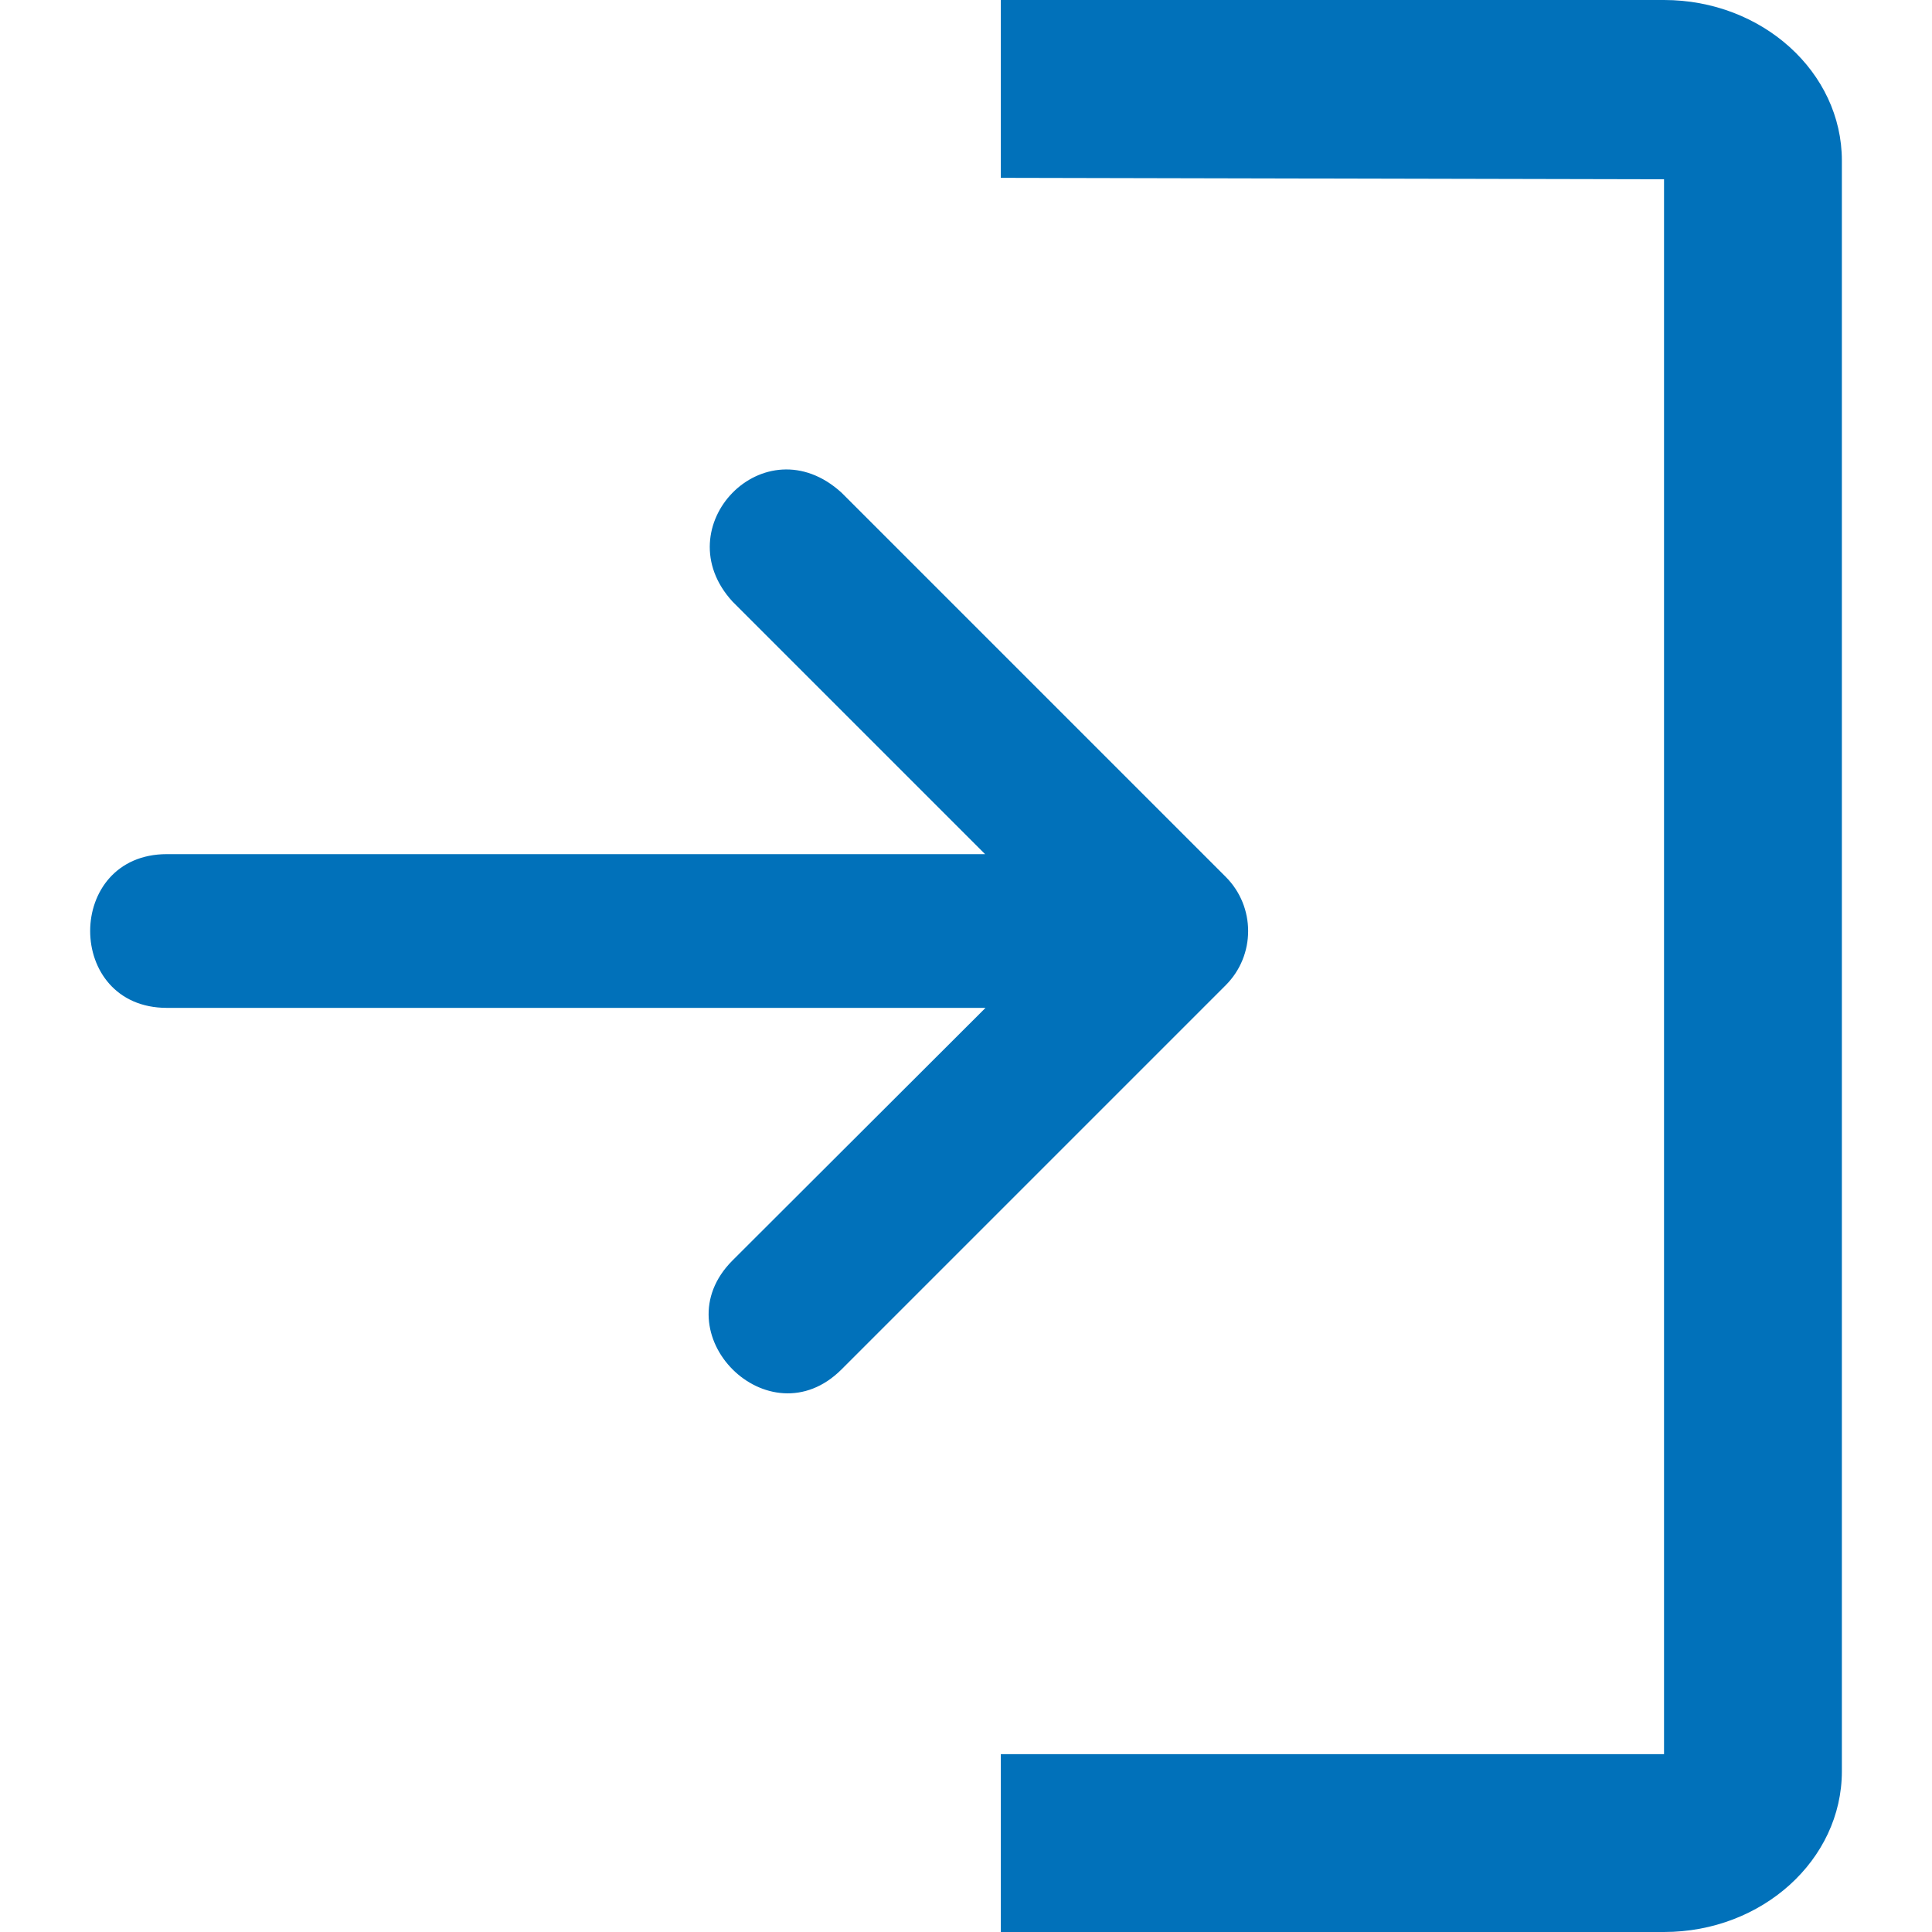 <?xml version="1.0" encoding="iso-8859-1"?>
<!-- Generator: Adobe Illustrator 24.2.3, SVG Export Plug-In . SVG Version: 6.00 Build 0)  -->
<svg version="1.1" id="Lager_1" xmlns="http://www.w3.org/2000/svg" xmlns:xlink="http://www.w3.org/1999/xlink" x="0px" y="0px"
	 viewBox="0 0 40 40" style="enable-background:new 0 0 40 40;" xml:space="preserve">
<g>
	<g>
		<g>
			<path style="fill:#0171BA;" d="M34.452,40H20.721v-3.682h13.731V3.712L20.721,3.682V0h13.731c2.03,0,3.682,1.492,3.682,3.326
				v33.348C38.133,38.508,36.481,40,34.452,40z"/>
		</g>
	</g>
	<g>
		<path style="fill:#0171BA;" d="M15.167,12.456l5.228,5.228H3.456c-2.119,0-2.119,3.183,0,3.183h16.948l-5.237,5.228
			c-1.504,1.504,0.752,3.761,2.256,2.257l7.954-7.954c0.619-0.619,0.619-1.625,0-2.244l-7.954-7.954
			C15.828,8.746,13.749,10.911,15.167,12.456L15.167,12.456z"/>
	</g>
</g>
<g>
</g>
<g>
</g>
<g>
</g>
<g>
</g>
<g>
</g>
<g>
</g>
<g>
</g>
<g>
</g>
<g>
</g>
<g>
</g>
<g>
</g>
<g>
</g>
<g>
</g>
<g>
</g>
<g>
</g>
</svg>
